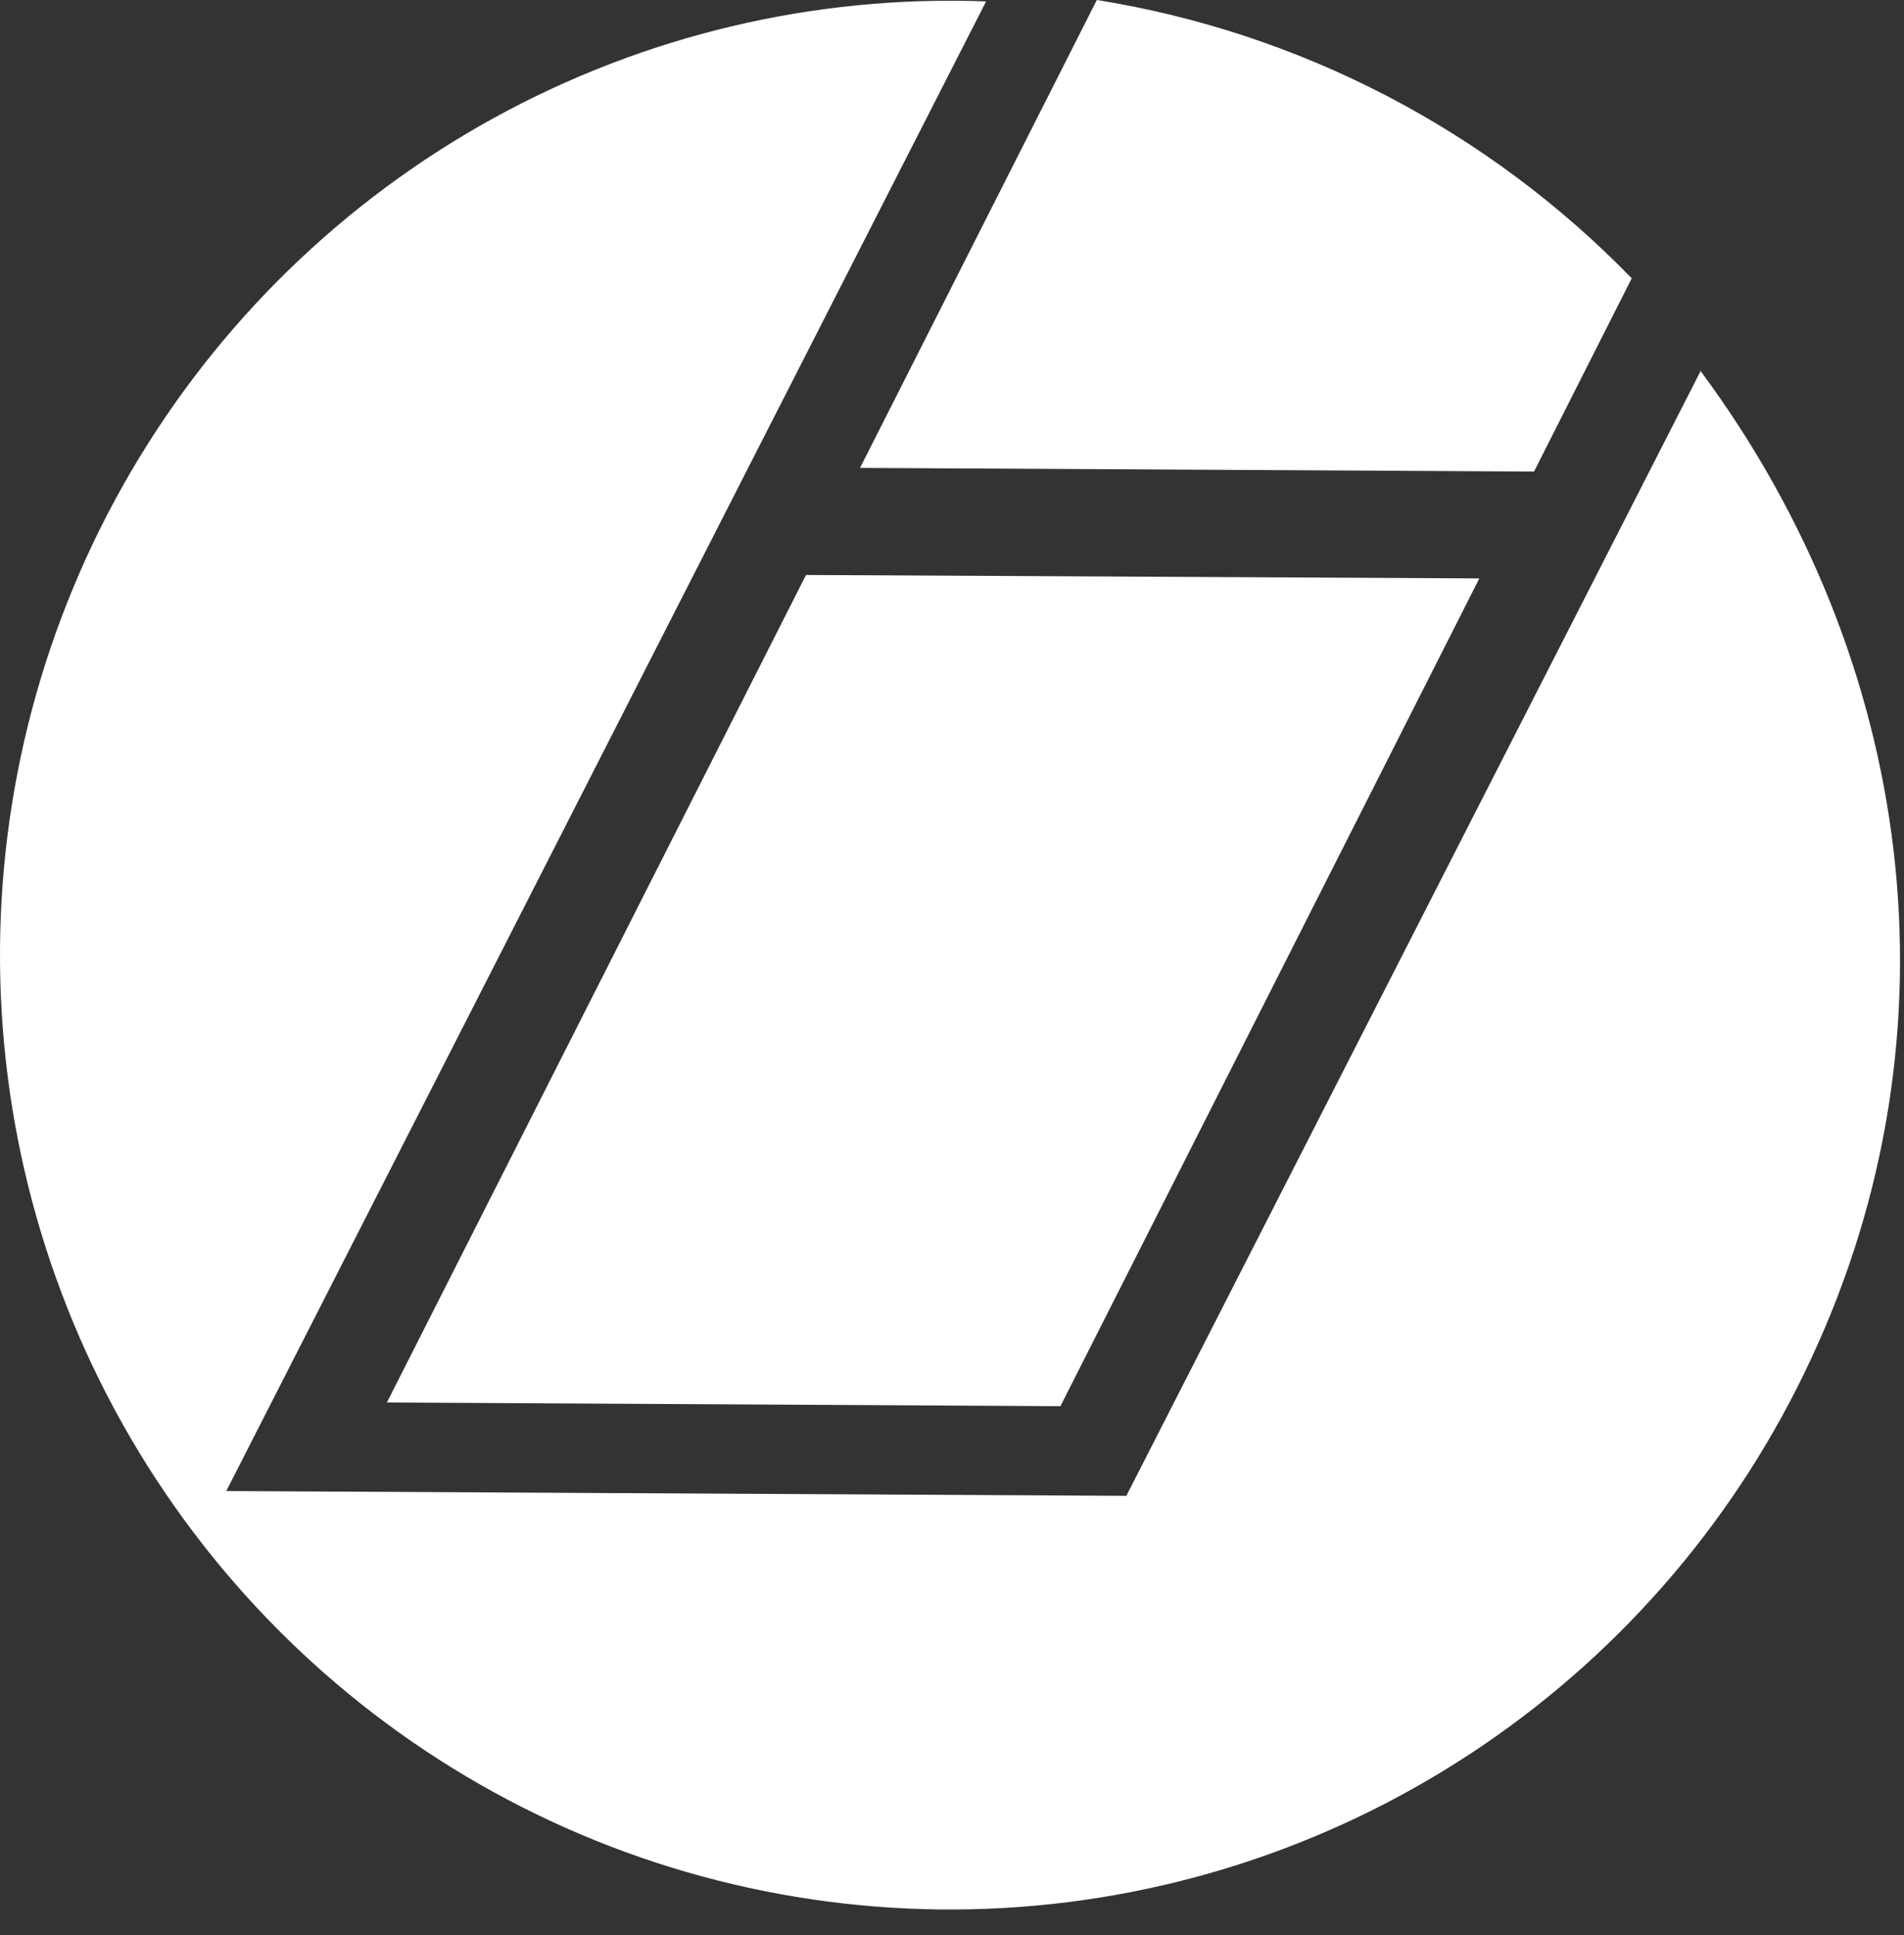 <svg width="62" height="63" viewBox="0 0 62 63" fill="none" xmlns="http://www.w3.org/2000/svg">
<rect x="0" y="0" width="62" height="63" fill="#333333" stroke="none"/>
<path fill-rule="evenodd" clip-rule="evenodd" d="M49.938 15.351L28.005 15.232L35.716 0C42.341 1.06 48.449 4.237 53.134 9.06L49.953 15.351H49.938Z" fill="white"/>
<path fill-rule="evenodd" clip-rule="evenodd" d="M55.369 12.068C62.342 21.465 63.966 33.547 58.974 44.237C56.608 49.328 52.911 53.678 48.277 56.826C43.643 59.974 38.246 61.802 32.66 62.114C27.074 62.426 21.508 61.212 16.555 58.6C11.602 55.988 7.447 52.077 4.532 47.282C1.617 42.486 0.051 36.987 0.001 31.37C-0.049 25.752 1.419 20.226 4.249 15.379C7.079 10.533 11.164 6.547 16.07 3.847C20.976 1.147 26.519 -0.167 32.11 0.046L7.368 48.539L36.677 48.696L55.398 12.038L55.369 12.068Z" fill="white"/>
<path fill-rule="evenodd" clip-rule="evenodd" d="M34.531 45.777L12.598 45.657L26.246 18.718L48.171 18.83L34.531 45.777Z" fill="white"/>
</svg>
